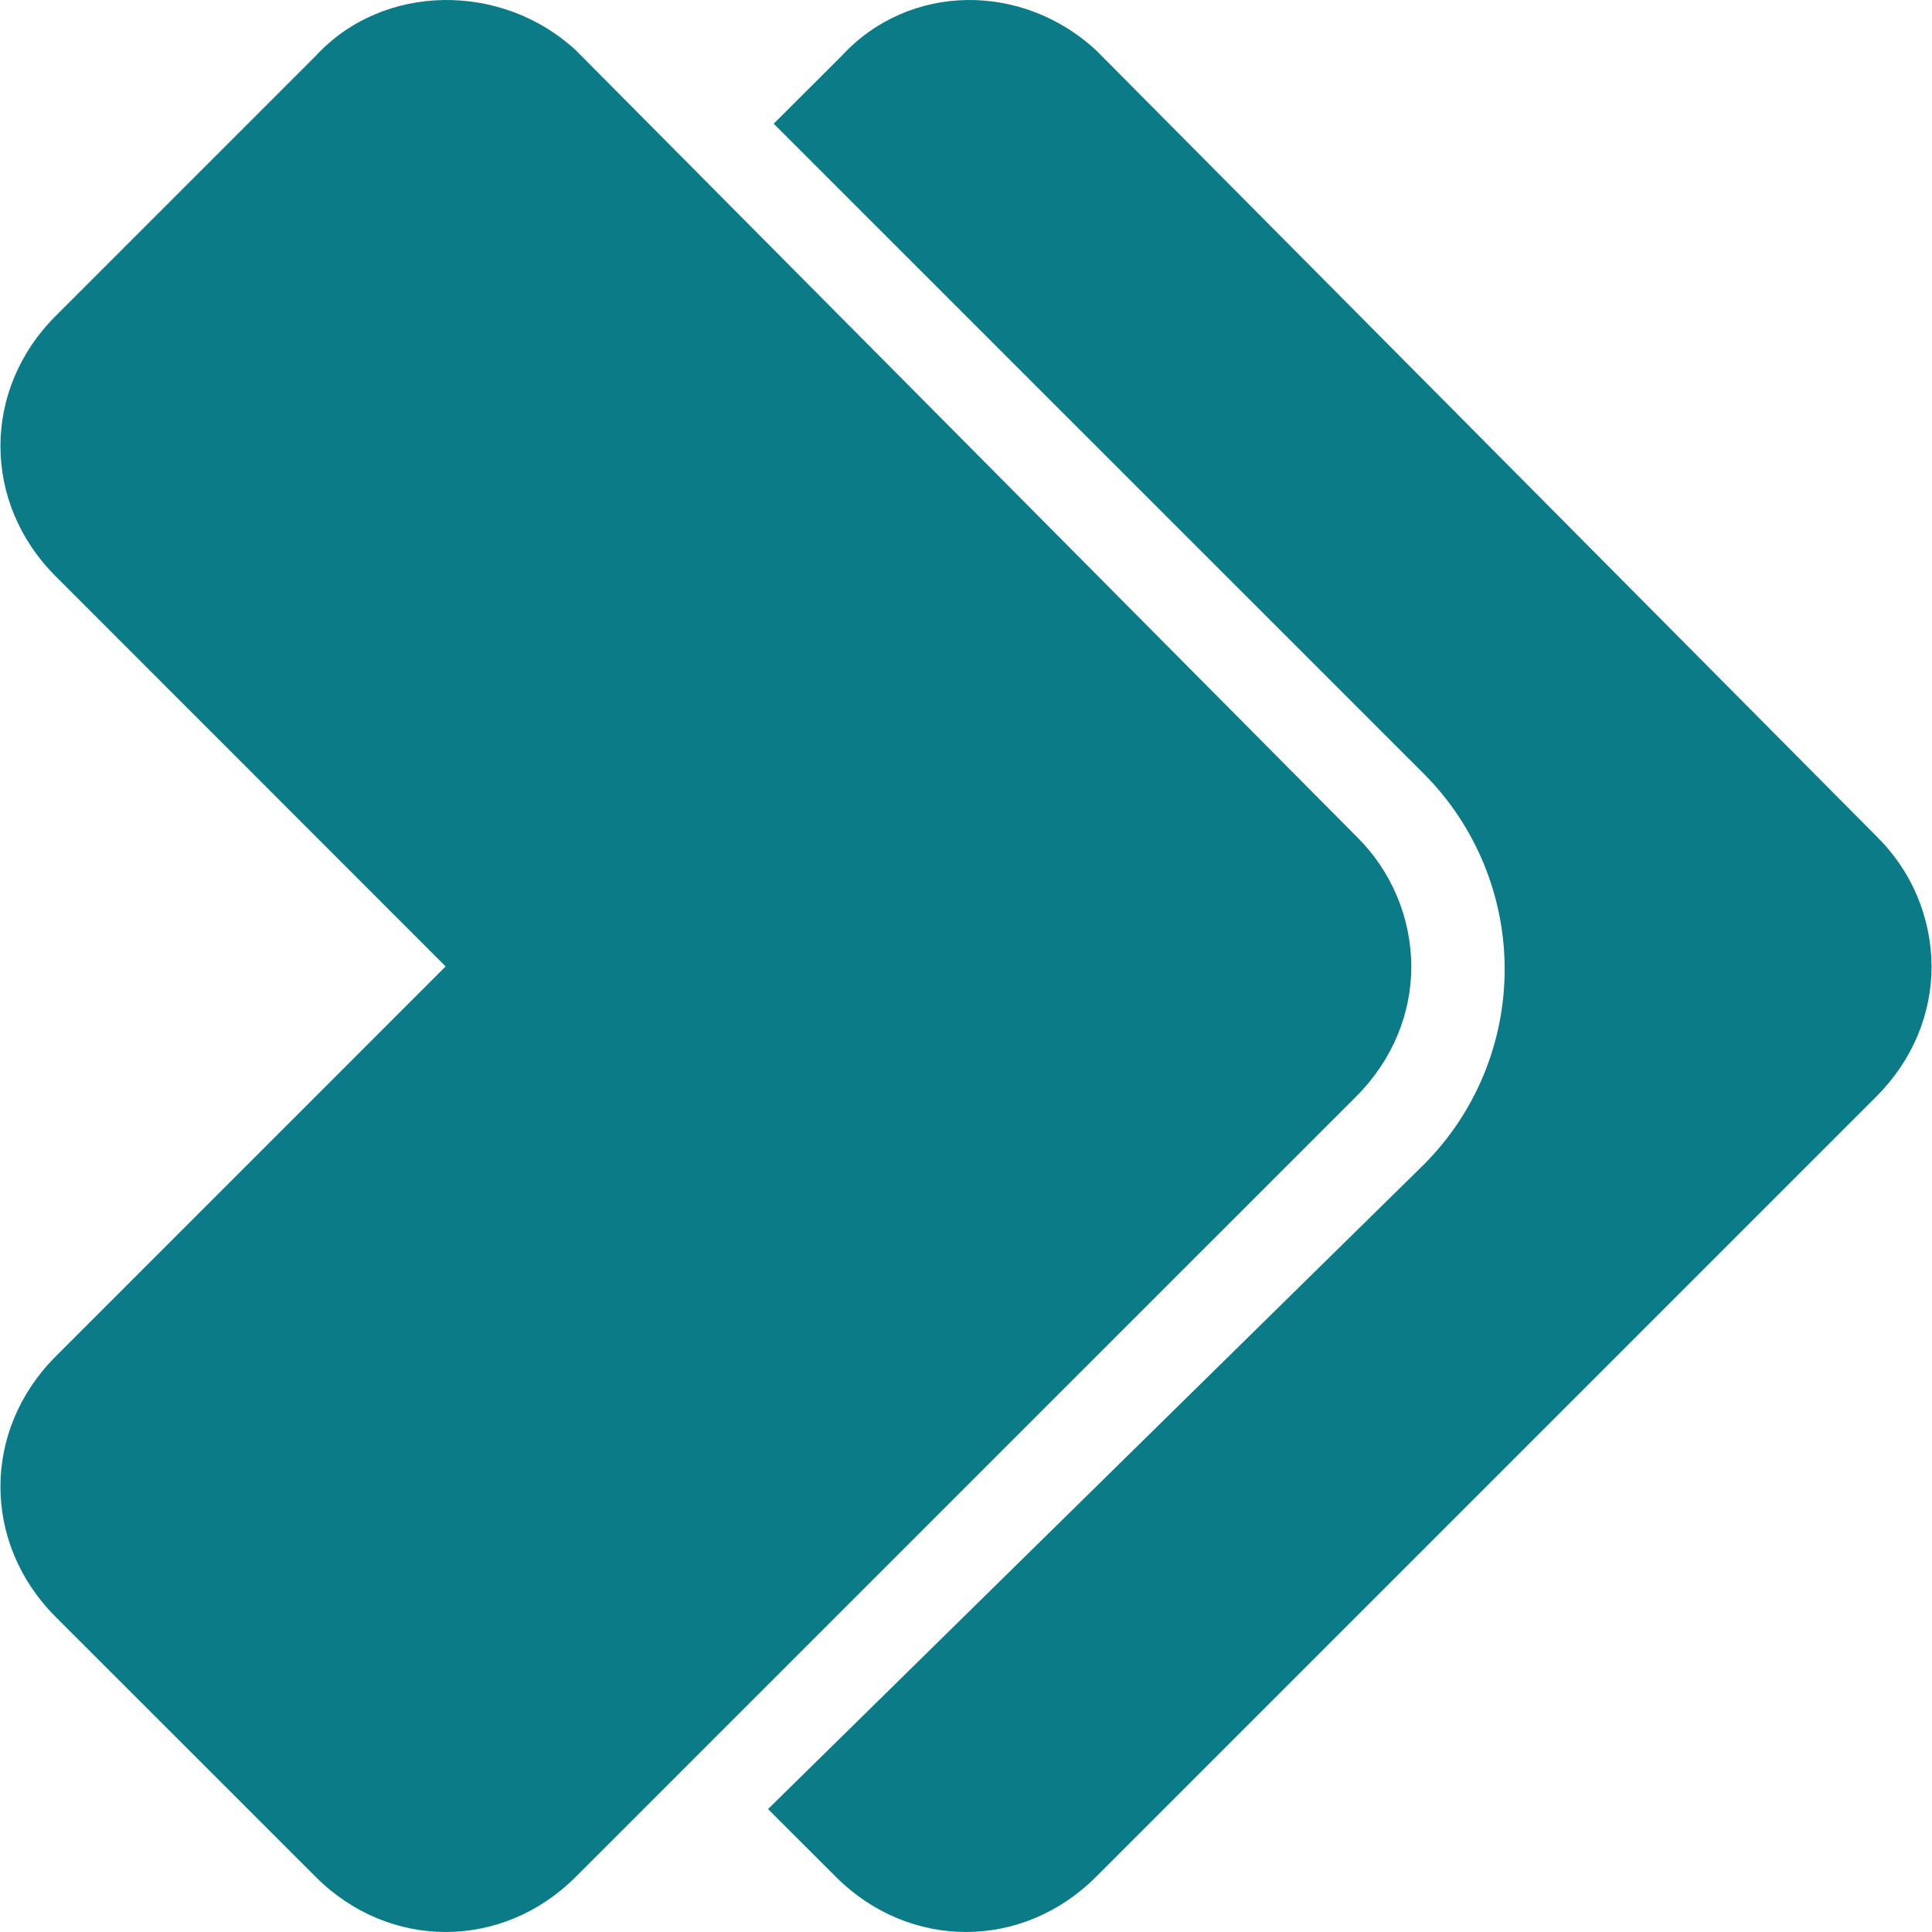 <svg width="32" height="32" viewBox="0 0 32 32" fill="none" xmlns="http://www.w3.org/2000/svg">
<path d="M31.993 16.007C31.993 16.78 31.689 17.551 31.08 18.16L18.153 31.087C16.936 32.304 15.063 32.304 13.845 31.087L12.721 29.964L23.588 19.284C24.442 18.426 24.922 17.264 24.922 16.053C24.922 14.842 24.442 13.68 23.588 12.821L12.815 2.049L13.939 0.927C15.063 -0.292 16.936 -0.293 18.153 0.831L31.08 13.851C31.367 14.132 31.596 14.467 31.753 14.837C31.909 15.207 31.991 15.605 31.993 16.007ZM23.376 16.007C23.376 16.78 23.072 17.551 22.464 18.16L9.536 31.087C8.319 32.304 6.445 32.304 5.229 31.087L0.92 26.779C-0.297 25.56 -0.297 23.688 0.92 22.469L7.381 16.007L0.92 9.543C-0.297 8.325 -0.297 6.452 0.92 5.235L5.228 0.927C6.352 -0.292 8.319 -0.293 9.536 0.831L22.464 13.851C22.751 14.132 22.979 14.467 23.136 14.838C23.292 15.207 23.374 15.605 23.376 16.007Z" fill="#0B7B87"/>
</svg>
